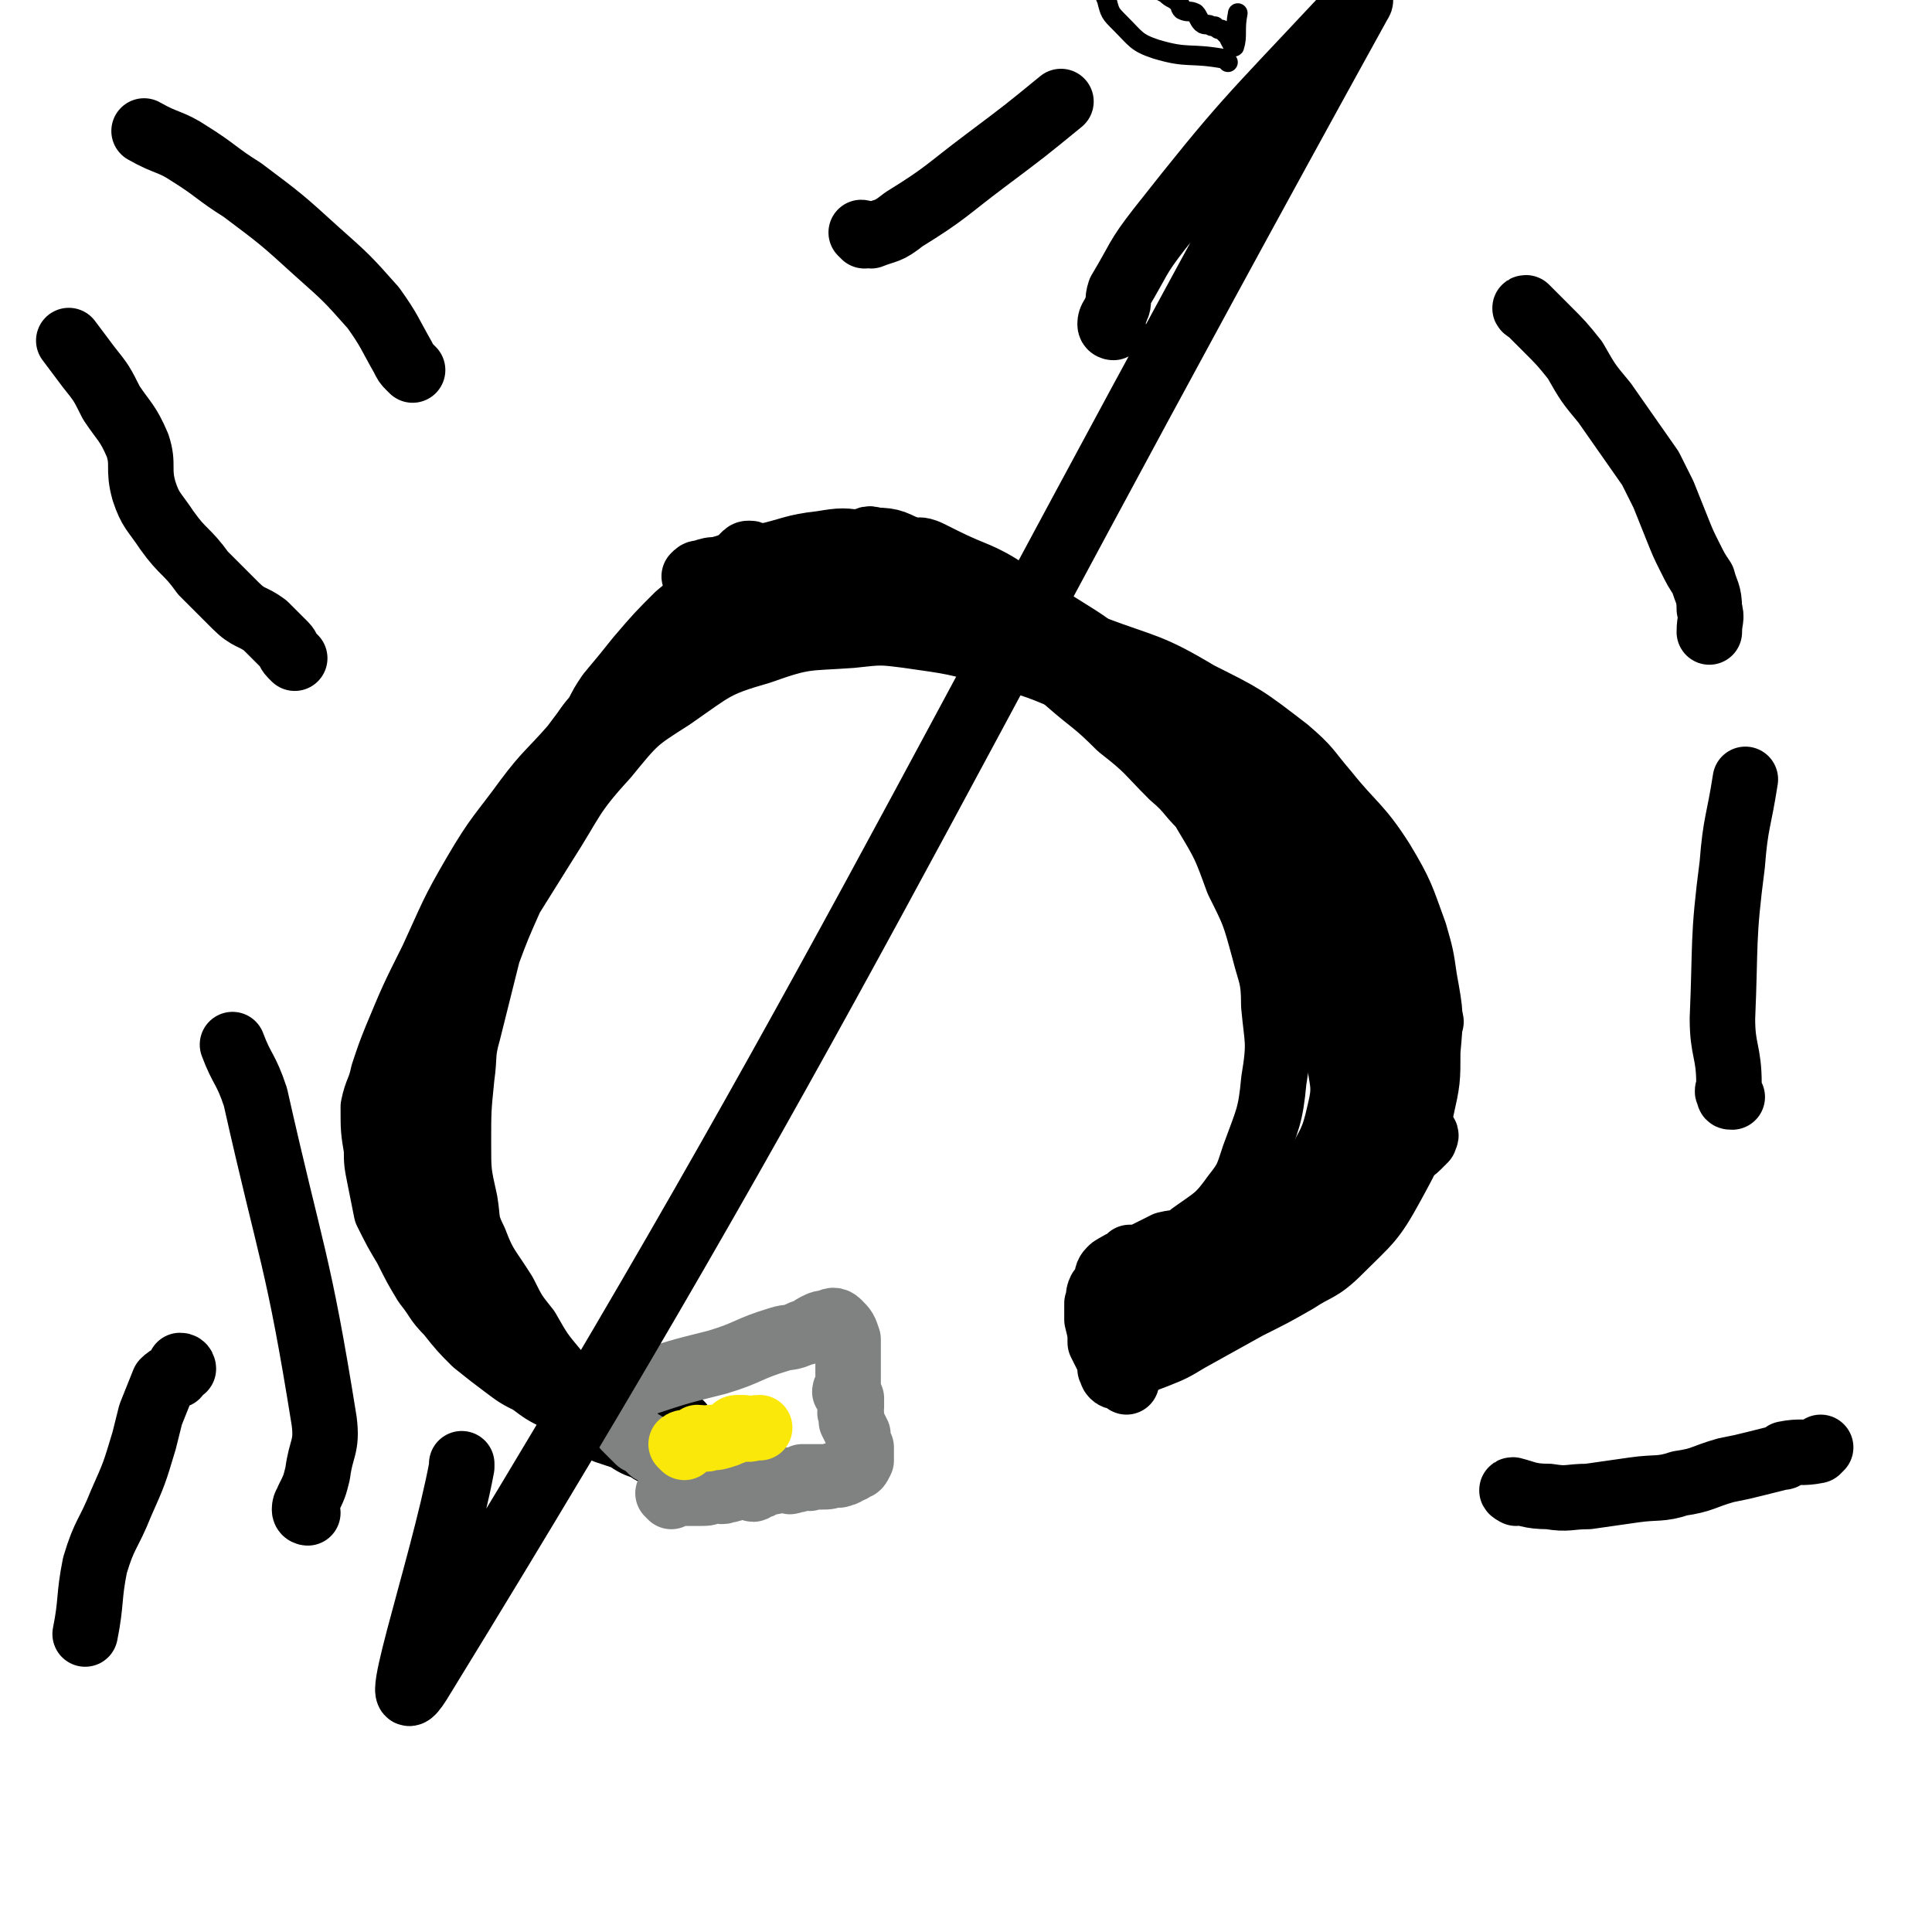 <svg viewBox='0 0 590 590' version='1.1' xmlns='http://www.w3.org/2000/svg' xmlns:xlink='http://www.w3.org/1999/xlink'><g fill='none' stroke='#000000' stroke-width='6' stroke-linecap='round' stroke-linejoin='round'><path d='M375,19c0,0 0,0 -1,-1 -11,-2 -11,0 -21,-3 -6,-2 -6,-3 -11,-8 -3,-3 -3,-3 -4,-7 -3,-7 -3,-7 -4,-14 0,-4 2,-5 2,-7 0,-2 -2,-1 -3,0 -1,0 -1,0 -2,0 0,1 1,2 0,2 0,0 -1,-1 -2,-1 -1,0 -1,-1 -2,0 0,1 0,1 0,2 1,1 1,1 2,1 2,0 2,-1 3,-2 1,0 1,0 2,-1 2,-1 2,0 4,-2 1,-1 1,-1 3,-2 1,-2 1,-2 2,-4 1,-1 1,-1 2,-2 1,-1 1,-1 2,-1 1,-1 1,0 2,-1 1,-1 1,-3 1,-3 0,1 -1,2 -1,3 0,1 0,1 0,2 0,2 0,2 0,4 1,2 2,2 2,4 1,1 0,1 0,3 1,1 1,1 2,2 0,1 -1,1 -1,2 0,2 0,2 0,3 0,1 0,1 0,2 0,1 0,1 0,3 0,1 1,1 0,1 0,1 -1,1 -2,1 -1,0 -1,-1 -2,-2 -1,-1 -1,0 -2,-1 -1,-1 -1,-2 -1,-3 0,-1 1,0 2,-1 2,-1 2,-1 3,-3 0,0 0,-1 -1,-1 0,0 -1,1 -1,2 1,1 2,1 3,3 0,0 0,1 0,1 1,1 2,1 3,1 1,1 1,1 2,1 1,1 2,1 2,1 0,0 -2,0 -3,0 -1,0 -1,0 -2,1 0,1 0,1 0,2 1,1 1,1 3,2 2,2 2,1 4,3 1,1 0,1 1,2 2,1 2,0 4,1 1,1 1,2 2,3 1,1 2,0 3,1 1,0 1,0 1,0 1,1 1,1 2,1 1,1 1,1 2,2 1,2 2,4 2,3 1,-3 0,-5 1,-10 '/></g>
<g fill='none' stroke='#000000' stroke-width='20' stroke-linecap='round' stroke-linejoin='round'><path d='M211,446c0,0 0,-1 -1,-1 -2,0 -2,0 -4,0 -1,0 -2,0 -3,-1 -3,0 -3,0 -6,-2 -3,-1 -3,-1 -6,-3 -3,-1 -3,-1 -6,-2 -4,-2 -4,-1 -7,-4 -4,-2 -4,-3 -8,-6 -4,-2 -4,-2 -8,-5 -4,-2 -4,-2 -8,-5 -4,-3 -4,-3 -9,-7 -4,-4 -4,-4 -8,-9 -4,-4 -3,-4 -7,-9 -3,-5 -3,-5 -6,-11 -3,-5 -3,-5 -6,-11 -1,-5 -1,-5 -2,-10 -1,-5 -1,-5 -1,-9 -1,-6 -1,-6 -1,-13 1,-5 2,-5 3,-10 2,-6 2,-6 4,-11 5,-12 5,-12 11,-24 6,-13 6,-14 13,-26 7,-12 8,-12 16,-23 6,-8 7,-8 14,-16 3,-4 3,-4 6,-8 3,-3 3,-3 7,-5 11,-9 11,-10 23,-18 10,-5 10,-6 22,-8 11,-3 12,-3 24,-3 12,-1 12,-1 24,0 17,2 17,2 33,6 10,2 10,2 20,6 16,6 17,5 32,14 14,7 14,7 27,17 7,6 6,6 12,13 8,10 10,10 17,21 6,10 6,11 10,22 2,7 2,7 3,14 2,11 2,11 1,22 0,9 0,9 -2,18 -3,12 -3,12 -9,23 -6,11 -7,11 -16,20 -6,6 -7,5 -13,9 -7,4 -7,4 -15,8 -9,5 -9,5 -18,10 -5,3 -5,3 -10,5 -5,2 -6,2 -11,4 -1,0 0,0 -1,1 '/><path d='M340,415c0,0 -1,-1 -1,-1 0,0 1,0 3,-1 1,0 1,-1 3,-1 2,-1 2,-1 5,-2 2,-1 2,-1 4,-2 6,-3 5,-4 11,-7 3,-1 3,-1 6,-3 6,-4 5,-4 11,-8 1,-2 2,-2 3,-3 2,-3 2,-3 3,-5 2,-5 2,-5 4,-9 5,-8 5,-8 10,-14 3,-5 3,-5 6,-9 6,-7 7,-6 12,-13 5,-7 5,-7 8,-14 2,-5 2,-5 2,-11 1,-6 0,-7 0,-13 -1,-5 -1,-5 -3,-10 -2,-7 -2,-7 -6,-13 -3,-4 -3,-4 -7,-9 -5,-7 -5,-7 -12,-14 -7,-7 -8,-6 -16,-13 -6,-5 -6,-5 -13,-9 -11,-7 -11,-7 -22,-13 -8,-4 -8,-4 -16,-7 -15,-6 -15,-7 -30,-11 -13,-4 -14,-4 -28,-6 -8,-1 -8,-1 -17,0 -14,1 -14,0 -28,5 -14,4 -14,5 -27,14 -11,7 -11,7 -20,18 -11,12 -10,13 -19,27 -5,8 -5,8 -10,16 -4,9 -4,9 -7,17 -3,12 -3,12 -6,24 -2,7 -1,7 -2,14 -1,10 -1,10 -1,20 0,9 0,9 2,18 1,6 0,6 3,12 3,8 4,8 9,16 3,6 3,6 7,11 4,7 4,7 9,13 4,4 4,4 8,8 3,3 4,2 7,4 4,2 4,3 9,4 2,1 2,0 4,0 2,1 2,1 4,1 2,1 2,0 3,0 1,0 3,0 3,-1 0,0 -1,0 -3,-1 -2,-1 -2,0 -5,-1 -5,-2 -6,-2 -11,-4 -10,-4 -10,-4 -20,-9 -9,-4 -10,-3 -17,-10 -10,-12 -10,-13 -18,-27 -5,-8 -5,-9 -7,-19 -2,-8 -2,-8 -1,-16 0,-11 1,-11 3,-22 1,-5 2,-4 4,-9 3,-6 3,-6 5,-12 2,-2 3,-4 3,-4 1,-1 -1,1 -1,3 -1,2 -1,2 -1,4 -2,6 -2,6 -4,11 -2,7 -2,7 -3,14 -1,10 -1,10 -1,19 0,7 0,7 1,14 0,1 1,1 2,3 0,0 0,0 1,1 '/><path d='M362,397c0,0 -1,-1 -1,-1 0,0 1,1 2,1 4,-2 4,-2 8,-4 2,-2 2,-2 5,-3 4,-2 4,-2 8,-4 3,-2 3,-3 6,-5 3,-2 3,-2 6,-4 2,-1 2,-1 4,-3 3,-2 3,-2 6,-4 2,-2 2,-2 4,-3 3,-2 3,-2 5,-4 2,-2 2,-2 4,-3 2,-1 2,-1 4,-3 1,-1 1,-1 2,-2 1,-1 2,-1 3,-2 2,-1 3,-1 5,-3 1,-1 1,-1 2,-2 0,-1 1,-1 0,-2 0,0 -1,0 -2,1 -2,0 -2,0 -4,1 -2,1 -2,1 -4,3 -1,1 -2,0 -3,2 -2,1 -2,1 -4,3 -3,2 -3,2 -6,4 -2,3 -3,3 -5,5 -4,3 -4,4 -7,7 -7,5 -8,4 -15,9 -9,6 -10,6 -19,12 -4,3 -4,3 -8,6 -1,1 -3,2 -3,2 -1,0 1,-1 2,-2 3,-2 3,-2 6,-4 1,-1 2,0 4,-2 5,-3 5,-4 10,-8 7,-7 8,-7 14,-14 6,-7 6,-7 11,-14 4,-8 5,-8 7,-17 2,-8 1,-9 0,-16 -1,-5 -2,-5 -4,-10 -3,-8 -3,-8 -6,-16 -2,-4 -2,-4 -4,-9 -4,-8 -4,-8 -7,-15 -2,-5 -2,-5 -5,-10 -6,-10 -6,-9 -12,-19 -6,-8 -5,-9 -11,-17 -5,-6 -5,-6 -11,-11 -8,-7 -8,-7 -16,-14 -6,-4 -6,-4 -11,-9 -9,-7 -10,-6 -19,-13 -4,-3 -4,-3 -8,-6 -5,-3 -5,-3 -10,-5 -2,-1 -4,-1 -4,-2 0,0 1,0 3,1 2,1 2,1 4,2 10,5 11,4 20,10 21,14 22,14 42,30 14,10 13,11 25,24 17,17 16,17 32,35 7,8 8,8 14,17 4,6 4,6 7,13 2,3 2,5 2,8 0,0 -1,-1 -2,-1 -3,-4 -3,-5 -6,-9 -4,-6 -4,-6 -8,-12 -6,-8 -7,-8 -12,-16 -2,-2 -2,-4 -2,-3 0,1 0,3 1,6 2,5 3,4 7,9 7,9 7,10 15,19 3,4 3,5 8,8 3,2 6,3 6,3 0,0 -4,-2 -7,-4 -3,-2 -3,-2 -6,-4 -5,-5 -5,-5 -10,-11 -9,-9 -9,-9 -18,-18 -6,-6 -6,-6 -11,-12 -8,-8 -9,-7 -16,-15 -6,-5 -5,-6 -11,-11 -8,-8 -7,-8 -16,-15 -8,-8 -8,-7 -16,-14 -5,-5 -5,-5 -10,-10 -6,-5 -6,-5 -13,-10 -4,-3 -4,-3 -8,-5 -3,-2 -3,-2 -7,-4 -4,-1 -4,-1 -8,-1 -1,0 -3,0 -3,0 0,0 1,-1 3,-1 4,0 4,1 8,2 4,1 4,1 8,2 7,3 7,2 14,6 14,7 14,7 27,16 8,5 9,5 17,11 10,9 9,9 19,18 6,6 6,6 12,13 10,10 10,9 19,20 7,9 7,9 12,19 4,6 4,6 5,13 3,9 2,10 3,19 1,5 1,5 0,10 0,6 0,6 -1,11 0,1 0,1 -1,1 0,1 -1,1 -1,0 -3,-4 -2,-5 -4,-9 -4,-7 -4,-7 -8,-13 -7,-13 -7,-13 -14,-26 -6,-12 -6,-12 -12,-23 -6,-11 -6,-11 -13,-22 -8,-14 -7,-14 -16,-27 -5,-8 -6,-8 -13,-14 -9,-8 -10,-8 -21,-15 -10,-7 -11,-7 -22,-13 -6,-3 -6,-3 -13,-5 -10,-3 -10,-3 -22,-5 -5,-1 -6,-1 -12,0 -9,1 -9,2 -18,4 -7,2 -7,2 -14,4 -2,0 -2,0 -5,1 -1,0 -1,0 -2,1 '/><path d='M230,170c0,0 0,-1 -1,-1 -1,0 -1,0 -2,1 -1,1 0,1 -2,2 -1,1 -1,0 -2,1 -2,2 -2,2 -3,4 -1,2 -1,2 -3,3 -2,3 -2,3 -5,6 -3,4 -3,3 -5,7 -3,4 -2,4 -5,8 -4,5 -4,5 -8,10 -4,5 -4,5 -8,10 -3,5 -3,5 -6,10 -3,4 -3,4 -6,9 -4,7 -5,7 -9,15 -6,9 -6,10 -12,19 -3,6 -3,6 -6,11 -3,8 -3,8 -5,16 -2,6 -2,6 -3,12 -1,3 0,3 -1,5 -1,3 -2,5 -2,5 -1,0 0,-3 1,-6 1,-3 1,-3 2,-5 1,-3 1,-3 2,-7 1,-5 1,-5 3,-9 2,-7 1,-7 4,-14 6,-14 7,-13 14,-27 2,-6 2,-6 5,-12 2,-5 2,-5 5,-10 2,-3 3,-3 5,-7 2,-3 2,-4 5,-7 2,-4 2,-4 4,-7 5,-6 5,-6 9,-11 6,-7 6,-7 12,-13 5,-4 5,-5 10,-8 5,-4 5,-5 12,-8 5,-2 5,-2 11,-3 4,-1 4,-1 8,-1 2,0 2,0 3,0 2,0 2,0 4,0 '/></g>
<g fill='none' stroke='#808282' stroke-width='20' stroke-linecap='round' stroke-linejoin='round'><path d='M205,457c0,0 -1,-1 -1,-1 1,0 2,0 4,0 3,0 3,0 6,0 2,0 2,0 4,-1 2,0 2,1 4,0 1,0 1,0 3,-1 2,0 2,0 4,0 1,1 1,1 2,0 2,0 1,-1 3,-1 2,-1 2,0 3,-1 2,0 2,0 3,0 1,0 1,1 2,0 2,0 1,0 3,-1 1,0 1,0 2,0 0,0 0,1 1,0 2,0 2,0 3,0 2,0 2,0 5,-1 0,0 0,1 1,0 1,0 1,0 2,-1 1,0 1,0 2,-1 1,0 1,0 2,-2 0,0 0,-1 0,-2 0,-1 0,-1 0,-2 -1,-2 -1,-2 -1,-4 -1,-2 -1,-2 -2,-4 0,-1 0,-1 0,-2 -1,-1 0,-1 0,-2 0,-1 0,-1 0,-3 -1,-1 -1,-1 -2,-2 0,-1 1,-1 1,-2 0,-1 0,-1 0,-3 0,-3 0,-3 0,-5 0,-3 0,-4 0,-6 -1,-3 -1,-3 -3,-5 -1,-1 -2,-1 -3,0 -2,0 -2,0 -4,1 -2,1 -2,2 -4,2 -4,2 -4,1 -7,2 -10,3 -9,4 -19,7 -12,3 -12,3 -24,7 -4,1 -4,1 -8,2 -3,0 -4,-1 -5,0 -1,1 0,2 1,3 1,1 1,0 2,1 1,1 1,1 2,2 1,1 1,1 2,2 1,2 1,2 3,4 1,1 1,1 3,3 2,1 2,1 4,3 '/></g>
<g fill='none' stroke='#FAE80B' stroke-width='20' stroke-linecap='round' stroke-linejoin='round'><path d='M209,442c0,0 -1,-1 -1,-1 1,-1 2,0 3,-1 1,0 1,0 2,-1 2,0 2,1 4,0 2,0 2,0 5,-1 1,-1 1,0 2,-1 0,0 0,-1 1,-1 1,0 1,0 2,0 2,1 2,0 5,0 '/></g>
<g fill='none' stroke='#000000' stroke-width='20' stroke-linecap='round' stroke-linejoin='round'><path d='M344,422c0,0 0,-1 -1,-1 -1,-1 -2,0 -3,-1 -1,-1 0,-1 -1,-2 0,-2 0,-2 -1,-4 -1,-2 -1,-2 -2,-4 0,-3 0,-3 -1,-7 0,-2 0,-2 0,-5 1,-2 0,-2 1,-4 1,-1 1,-1 2,-3 0,-1 0,-2 1,-3 1,-1 1,-1 2,-1 0,-1 0,0 1,-1 2,-1 2,-1 3,-2 2,0 2,0 3,0 2,-1 2,-1 4,-2 2,-1 2,-1 4,-2 4,-1 5,0 8,-3 7,-5 8,-5 13,-12 4,-5 4,-6 6,-12 4,-11 5,-12 6,-23 2,-12 1,-12 0,-23 0,-9 -1,-9 -3,-17 -3,-11 -3,-11 -8,-21 -4,-11 -4,-11 -10,-21 -4,-8 -4,-8 -9,-14 -8,-11 -8,-10 -17,-20 -6,-6 -6,-6 -12,-12 -11,-10 -11,-10 -23,-19 -8,-6 -9,-5 -18,-10 -5,-2 -5,-3 -11,-5 -5,-2 -5,-3 -11,-3 -2,-1 -2,0 -5,1 '/><path d='M467,95c0,0 -2,-1 -1,-1 2,2 3,3 6,6 5,5 5,5 9,10 4,7 4,7 9,13 7,10 7,10 14,20 2,4 2,4 4,8 2,5 2,5 4,10 2,5 2,5 4,9 2,4 2,4 4,7 1,4 2,4 2,9 1,3 0,3 0,7 0,0 0,0 0,0 '/><path d='M90,201c0,0 0,0 -1,-1 -1,-1 -1,-2 -2,-3 -3,-3 -3,-3 -6,-6 -4,-3 -5,-2 -9,-6 -5,-5 -5,-5 -10,-10 -5,-7 -6,-6 -11,-13 -4,-6 -5,-6 -7,-12 -2,-7 0,-8 -2,-14 -3,-7 -4,-7 -8,-13 -3,-6 -3,-6 -7,-11 -3,-4 -3,-4 -6,-8 '/><path d='M529,335c-1,0 -1,0 -1,-1 -1,-1 0,-1 0,-3 0,-10 -2,-10 -2,-20 1,-23 0,-24 3,-47 1,-13 2,-13 4,-26 '/><path d='M94,462c0,0 -1,0 -1,-1 0,-2 1,-2 1,-3 2,-4 2,-4 3,-8 1,-8 3,-8 2,-16 -8,-50 -10,-50 -21,-99 -3,-9 -4,-8 -7,-16 '/><path d='M264,72c0,0 -1,-1 -1,-1 1,0 1,1 3,1 5,-2 5,-1 10,-5 13,-8 13,-9 25,-18 12,-9 12,-9 23,-18 '/><path d='M126,113c0,0 0,0 -1,-1 -1,-1 -1,-1 -2,-3 -4,-7 -4,-8 -9,-15 -8,-9 -8,-9 -17,-17 -11,-10 -11,-10 -23,-19 -8,-5 -8,-6 -16,-11 -6,-4 -7,-3 -14,-7 '/><path d='M463,456c0,0 -2,-1 -1,-1 4,1 5,2 11,2 6,1 6,0 12,0 7,-1 7,-1 14,-2 7,-1 8,0 14,-2 7,-1 7,-2 14,-4 5,-1 5,-1 9,-2 4,-1 4,-1 8,-2 1,0 1,0 1,-1 5,-1 5,0 10,-1 0,0 0,0 1,-1 '/><path d='M56,418c0,0 0,-1 -1,-1 0,1 0,2 -1,3 -2,1 -2,0 -4,2 -2,5 -2,5 -4,10 -1,4 -1,4 -2,8 -3,10 -3,10 -7,19 -4,10 -5,9 -8,19 -2,10 -1,11 -3,21 '/><path d='M340,100c0,0 -1,0 -1,-1 0,-2 1,-2 2,-5 1,-2 0,-2 1,-5 6,-10 5,-10 12,-19 26,-33 27,-33 56,-64 2,-3 7,-8 5,-5 -138,250 -162,309 -286,511 -13,22 6,-32 12,-64 0,0 0,0 0,-1 '/></g>
</svg>